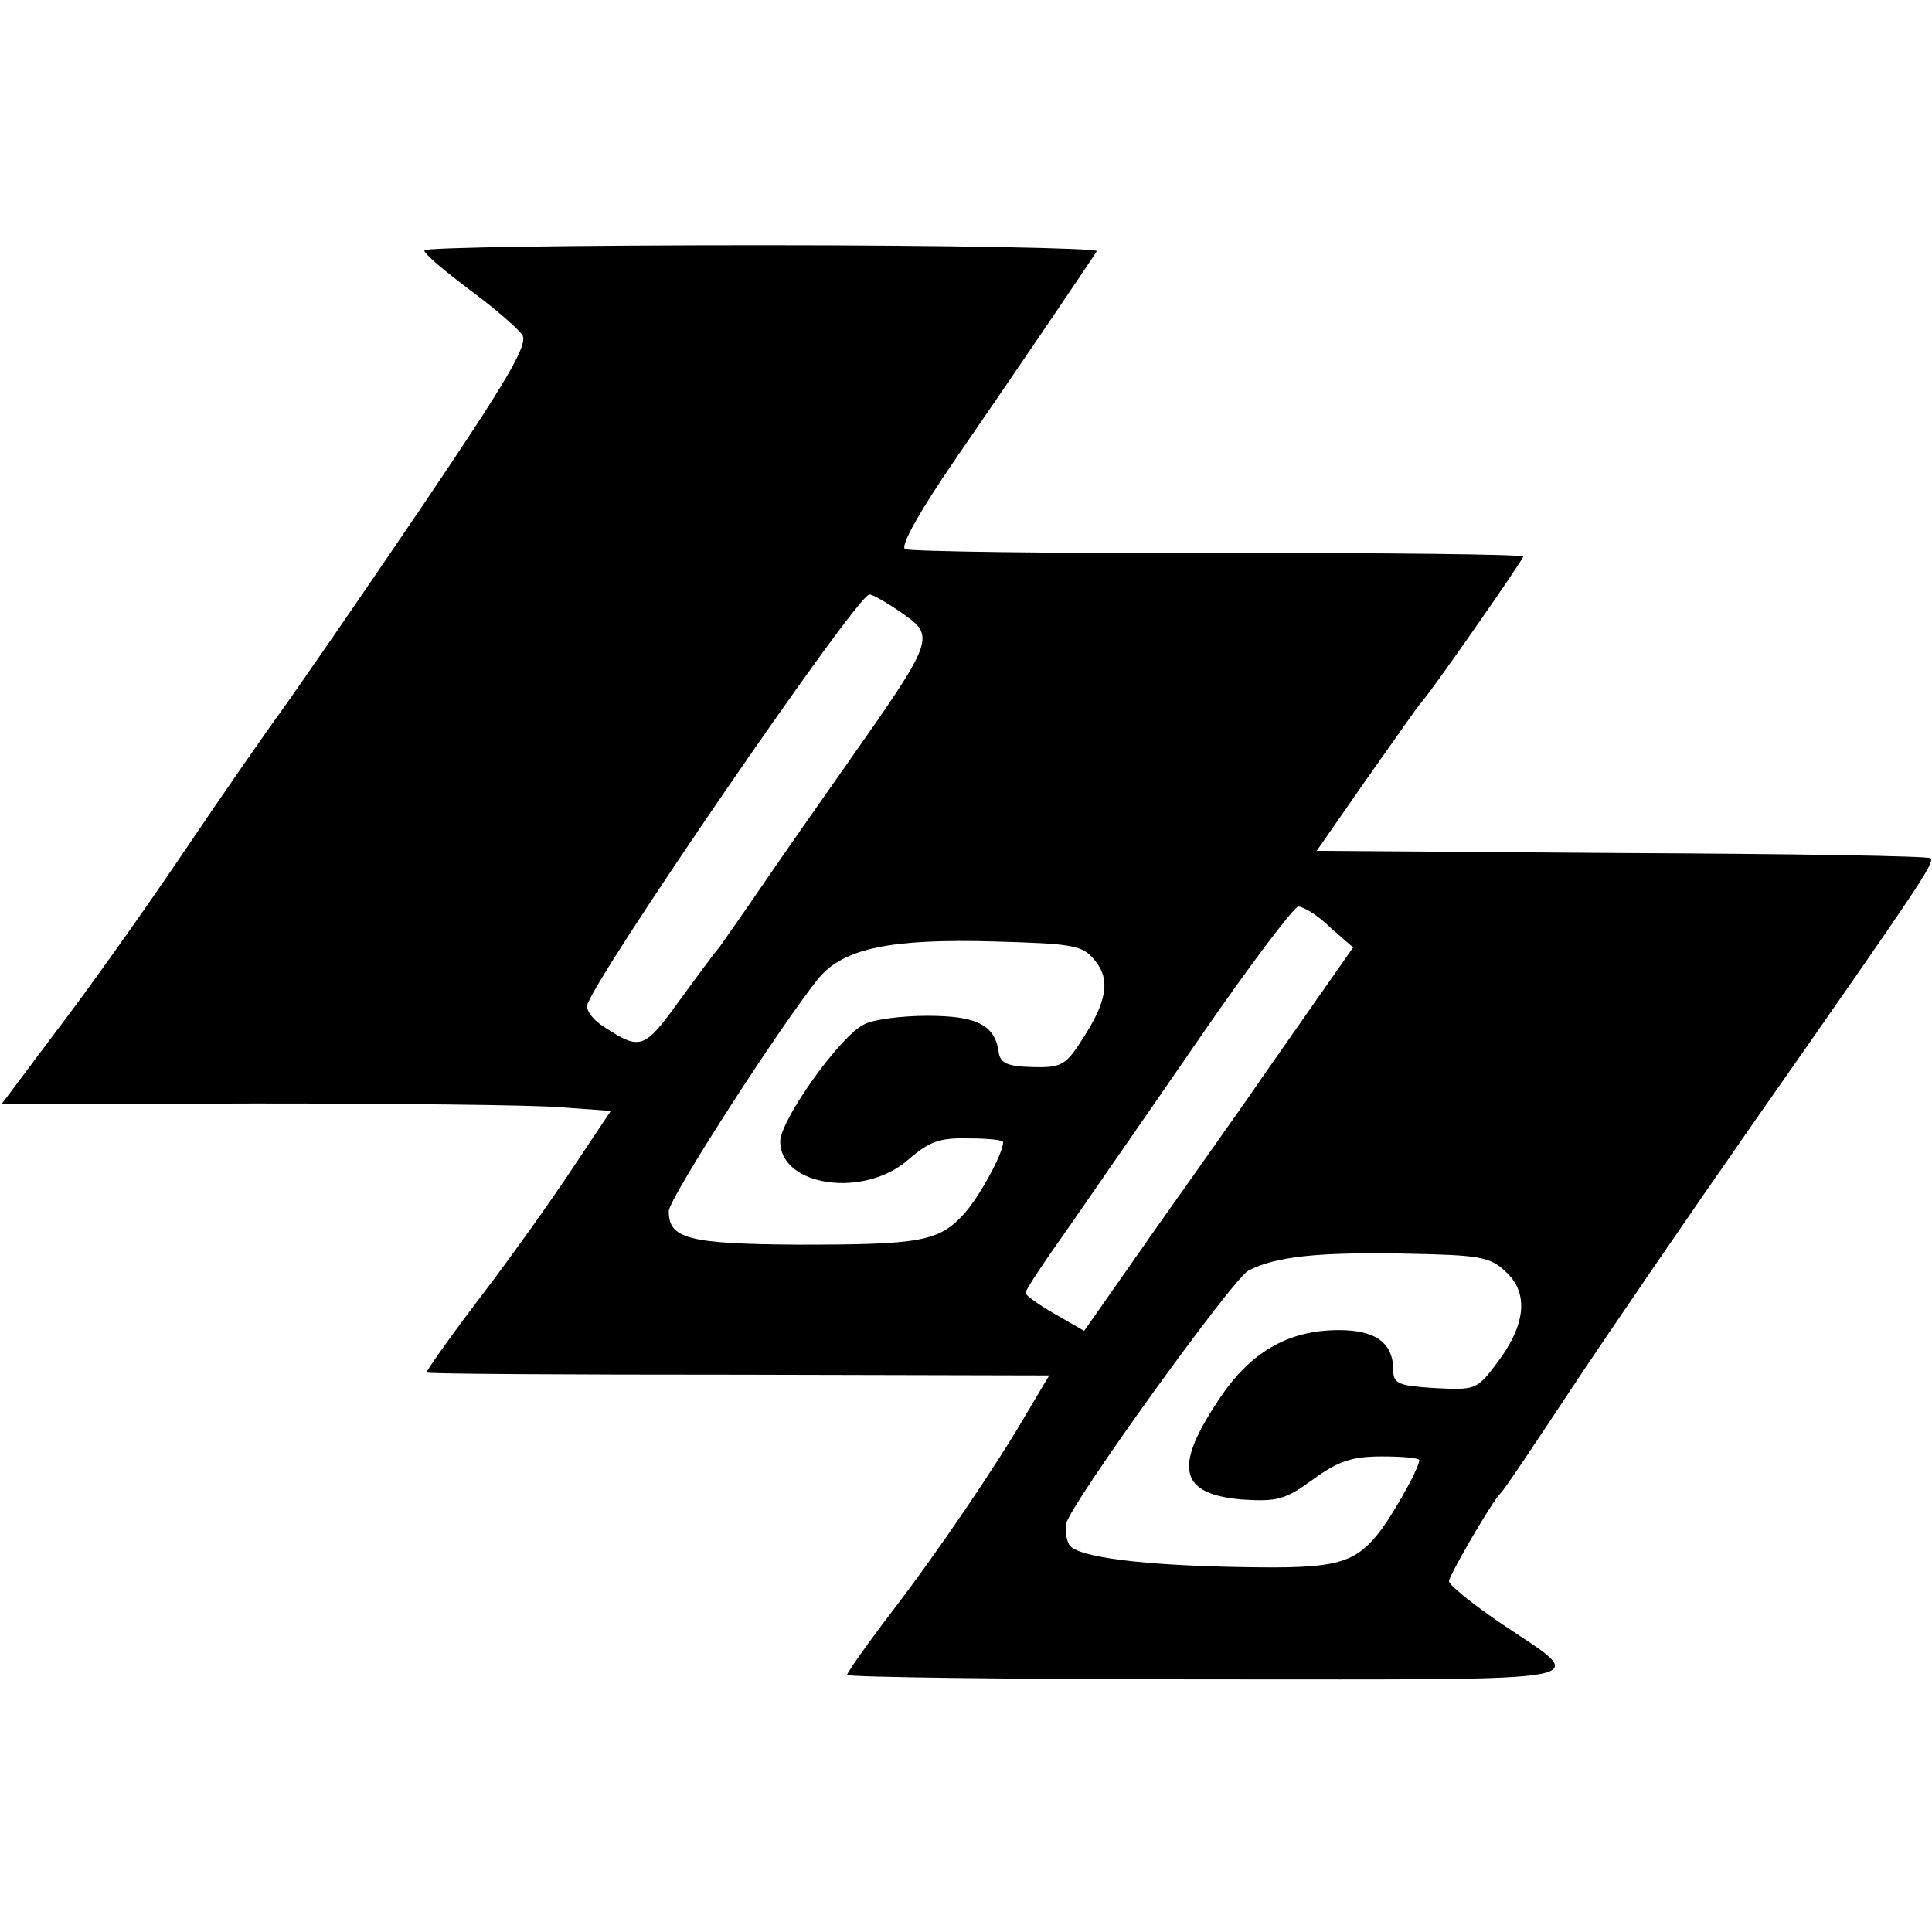 <?xml version="1.0" standalone="no"?>
<!DOCTYPE svg PUBLIC "-//W3C//DTD SVG 20010904//EN"
 "http://www.w3.org/TR/2001/REC-SVG-20010904/DTD/svg10.dtd">
<svg version="1.0" xmlns="http://www.w3.org/2000/svg"
 width="260pt" height="260pt" viewBox="0 0 260 260"
 preserveAspectRatio="xMidYMid meet">
<g transform="translate(0,260) scale(0.1,-0.1)"
fill="#000000" stroke="none">
<path d="M571 2263 c0 -5 28 -28 61 -53 34 -25 65 -52 71 -61 8 -13 -21 -62
-138 -235 -82 -121 -165 -241 -185 -269 -20 -27 -81 -115 -135 -195 -54 -80
-131 -188 -171 -240 l-72 -96 342 1 c187 0 372 -2 409 -5 l69 -5 -50 -75 c-27
-41 -83 -120 -125 -175 -42 -55 -74 -101 -73 -102 1 -2 190 -3 420 -3 l418 -1
-28 -47 c-41 -71 -120 -188 -186 -274 -32 -42 -58 -79 -58 -82 0 -3 219 -6
486 -6 547 0 514 -6 393 76 -38 26 -69 51 -69 56 0 8 59 109 69 118 4 3 46 66
95 140 49 74 162 239 250 365 221 316 240 344 234 350 -2 3 -189 6 -415 7
l-411 3 66 95 c37 52 70 100 75 105 21 25 136 191 137 196 0 3 -185 5 -411 5
-226 -1 -416 2 -421 5 -7 4 21 53 67 120 82 119 183 268 191 281 3 4 -200 8
-450 8 -251 0 -456 -3 -455 -7z m640 -486 c49 -34 49 -34 -76 -212 -31 -44
-80 -114 -108 -155 -28 -41 -55 -79 -59 -85 -5 -5 -29 -38 -54 -72 -47 -65
-52 -67 -101 -35 -13 8 -23 20 -23 28 0 24 363 554 380 554 4 0 22 -10 41 -23z
m579 -425 l31 -27 -63 -90 c-35 -50 -70 -100 -78 -112 -8 -11 -61 -87 -118
-167 l-103 -147 -40 23 c-21 12 -39 25 -39 28 0 4 26 43 58 88 31 45 111 160
177 256 66 96 126 175 132 176 7 0 27 -12 43 -28z m-317 -44 c22 -26 17 -56
-18 -109 -21 -33 -28 -36 -66 -35 -33 1 -43 5 -45 20 -5 37 -30 49 -96 49 -35
0 -74 -5 -86 -12 -33 -17 -112 -129 -112 -157 0 -61 114 -77 173 -24 28 24 42
29 80 28 26 0 47 -2 47 -5 0 -15 -32 -74 -53 -97 -34 -37 -59 -41 -223 -41
-148 1 -174 8 -174 45 0 17 151 251 202 314 34 40 97 53 237 49 105 -3 118 -5
134 -25z m554 -420 c31 -29 26 -72 -13 -123 -26 -35 -29 -36 -83 -33 -49 3
-56 6 -56 24 0 37 -24 54 -73 54 -69 0 -121 -30 -164 -97 -59 -89 -50 -124 34
-131 47 -3 58 0 95 27 34 25 53 31 93 31 27 0 50 -2 50 -5 0 -11 -39 -80 -57
-101 -32 -39 -59 -45 -176 -43 -136 2 -227 13 -238 30 -4 7 -6 20 -4 29 5 25
223 328 245 340 36 19 93 25 208 23 104 -2 117 -4 139 -25z"/>
</g>
</svg>
